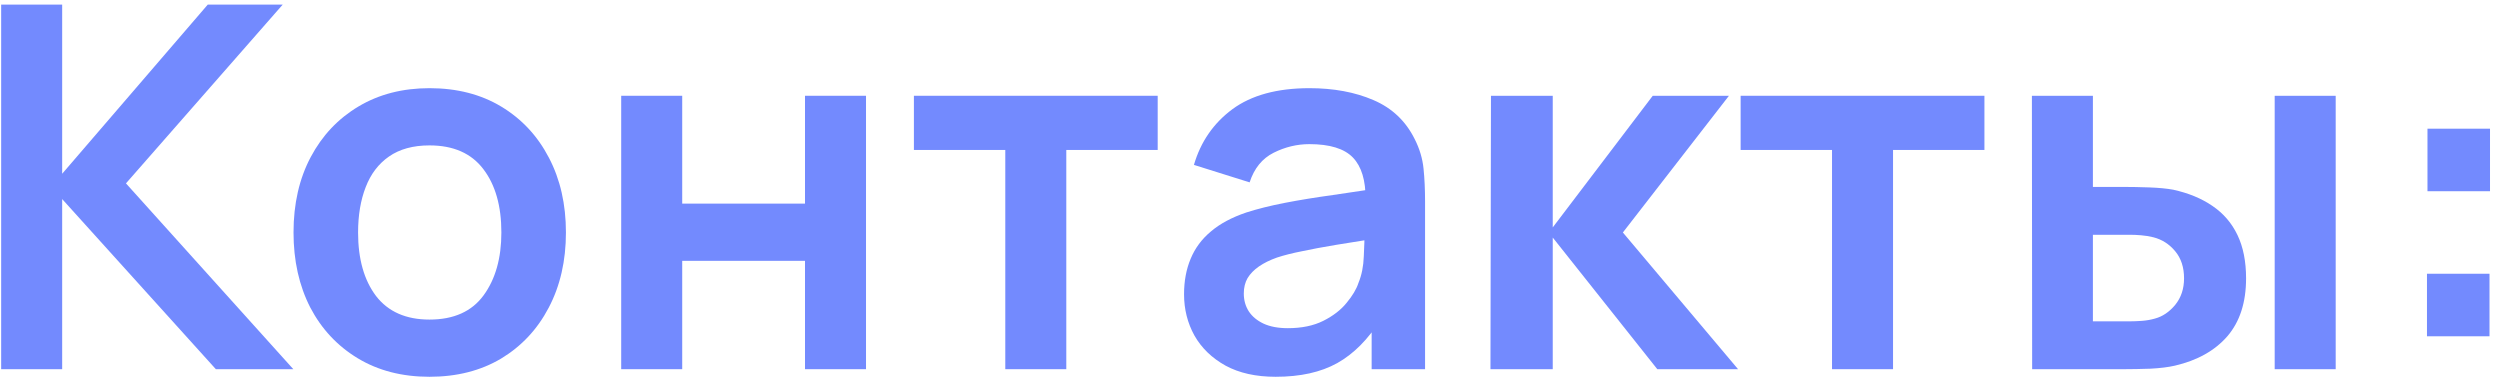 <?xml version="1.0" encoding="UTF-8"?> <svg xmlns="http://www.w3.org/2000/svg" width="237" height="36" viewBox="0 0 237 36" fill="none"> <path d="M0.11 34.999V0.439H5.894V16.471L19.694 0.439H26.798L11.942 17.384L27.806 34.999H20.462L5.894 18.872V34.999H0.11Z" fill="#738AFE"></path> <path d="M40.714 35.719C38.122 35.719 35.858 35.136 33.922 33.968C31.986 32.8 30.482 31.192 29.41 29.143C28.354 27.079 27.826 24.712 27.826 22.04C27.826 19.32 28.37 16.936 29.458 14.887C30.546 12.839 32.058 11.239 33.994 10.088C35.93 8.935 38.17 8.359 40.714 8.359C43.322 8.359 45.594 8.943 47.53 10.111C49.466 11.28 50.97 12.896 52.042 14.96C53.114 17.008 53.65 19.367 53.65 22.04C53.65 24.727 53.106 27.104 52.018 29.168C50.946 31.215 49.442 32.824 47.506 33.992C45.57 35.144 43.306 35.719 40.714 35.719ZM40.714 30.296C43.018 30.296 44.73 29.527 45.85 27.991C46.97 26.456 47.53 24.471 47.53 22.04C47.53 19.527 46.962 17.527 45.826 16.04C44.69 14.536 42.986 13.784 40.714 13.784C39.162 13.784 37.882 14.136 36.874 14.839C35.882 15.527 35.146 16.495 34.666 17.744C34.186 18.976 33.946 20.407 33.946 22.04C33.946 24.552 34.514 26.559 35.65 28.064C36.802 29.552 38.49 30.296 40.714 30.296Z" fill="#738AFE"></path> <path d="M58.89 34.999V9.079H64.674V19.303H76.314V9.079H82.098V34.999H76.314V24.727H64.674V34.999H58.89Z" fill="#738AFE"></path> <path d="M95.302 34.999V14.216H86.638V9.079H109.749V14.216H101.085V34.999H95.302Z" fill="#738AFE"></path> <path d="M120.936 35.719C119.064 35.719 117.48 35.367 116.184 34.663C114.888 33.944 113.904 32.992 113.232 31.808C112.576 30.623 112.248 29.32 112.248 27.895C112.248 26.648 112.456 25.527 112.872 24.535C113.288 23.527 113.928 22.663 114.792 21.944C115.656 21.207 116.776 20.608 118.152 20.143C119.192 19.808 120.408 19.503 121.8 19.232C123.208 18.959 124.728 18.712 126.36 18.488C128.008 18.247 129.728 17.991 131.52 17.72L129.456 18.895C129.472 17.104 129.072 15.784 128.256 14.935C127.44 14.088 126.064 13.664 124.128 13.664C122.96 13.664 121.832 13.935 120.744 14.479C119.656 15.024 118.896 15.96 118.464 17.288L113.184 15.632C113.824 13.44 115.04 11.68 116.832 10.351C118.64 9.023 121.072 8.359 124.128 8.359C126.432 8.359 128.456 8.735 130.2 9.487C131.96 10.239 133.264 11.472 134.112 13.184C134.576 14.095 134.856 15.031 134.952 15.992C135.048 16.936 135.096 17.968 135.096 19.087V34.999H130.032V29.384L130.872 30.296C129.704 32.167 128.336 33.544 126.768 34.423C125.216 35.288 123.272 35.719 120.936 35.719ZM122.088 31.111C123.4 31.111 124.52 30.88 125.448 30.416C126.376 29.951 127.112 29.384 127.656 28.712C128.216 28.04 128.592 27.407 128.784 26.816C129.088 26.079 129.256 25.239 129.288 24.296C129.336 23.335 129.36 22.559 129.36 21.968L131.136 22.495C129.392 22.767 127.896 23.008 126.648 23.215C125.4 23.424 124.328 23.623 123.432 23.816C122.536 23.991 121.744 24.192 121.056 24.416C120.384 24.655 119.816 24.936 119.352 25.256C118.888 25.576 118.528 25.944 118.272 26.36C118.032 26.776 117.912 27.264 117.912 27.823C117.912 28.463 118.072 29.032 118.392 29.527C118.712 30.008 119.176 30.392 119.784 30.68C120.408 30.968 121.176 31.111 122.088 31.111Z" fill="#738AFE"></path> <path d="M141.296 34.999L141.344 9.079H147.2V21.559L156.68 9.079H163.904L153.848 22.04L164.768 34.999H157.112L147.2 22.52V34.999H141.296Z" fill="#738AFE"></path> <path d="M173.676 34.999V14.216H165.012V9.079H188.124V14.216H179.46V34.999H173.676Z" fill="#738AFE"></path> <path d="M192.648 34.999L192.624 9.079H198.408V17.72H201.312C202.032 17.72 202.84 17.735 203.736 17.767C204.648 17.799 205.408 17.872 206.016 17.983C207.472 18.303 208.712 18.816 209.736 19.52C210.776 20.224 211.568 21.143 212.112 22.279C212.656 23.416 212.928 24.784 212.928 26.384C212.928 28.672 212.336 30.503 211.152 31.88C209.968 33.239 208.312 34.167 206.184 34.663C205.56 34.807 204.784 34.904 203.856 34.952C202.928 34.983 202.104 34.999 201.384 34.999H192.648ZM198.408 30.463H201.888C202.24 30.463 202.632 30.448 203.064 30.416C203.496 30.384 203.904 30.311 204.288 30.2C205.008 30.008 205.648 29.576 206.208 28.904C206.768 28.215 207.048 27.375 207.048 26.384C207.048 25.343 206.768 24.488 206.208 23.816C205.648 23.143 204.96 22.703 204.144 22.495C203.76 22.399 203.368 22.335 202.968 22.303C202.584 22.271 202.224 22.256 201.888 22.256H198.408V30.463ZM215.64 34.999V9.079H221.424V34.999H215.64Z" fill="#738AFE"></path> <path d="M230.077 31.88V25.951H236.005V31.88H230.077ZM230.125 18.128V12.2H236.053V18.128H230.125Z" fill="#738AFE"></path> </svg> 